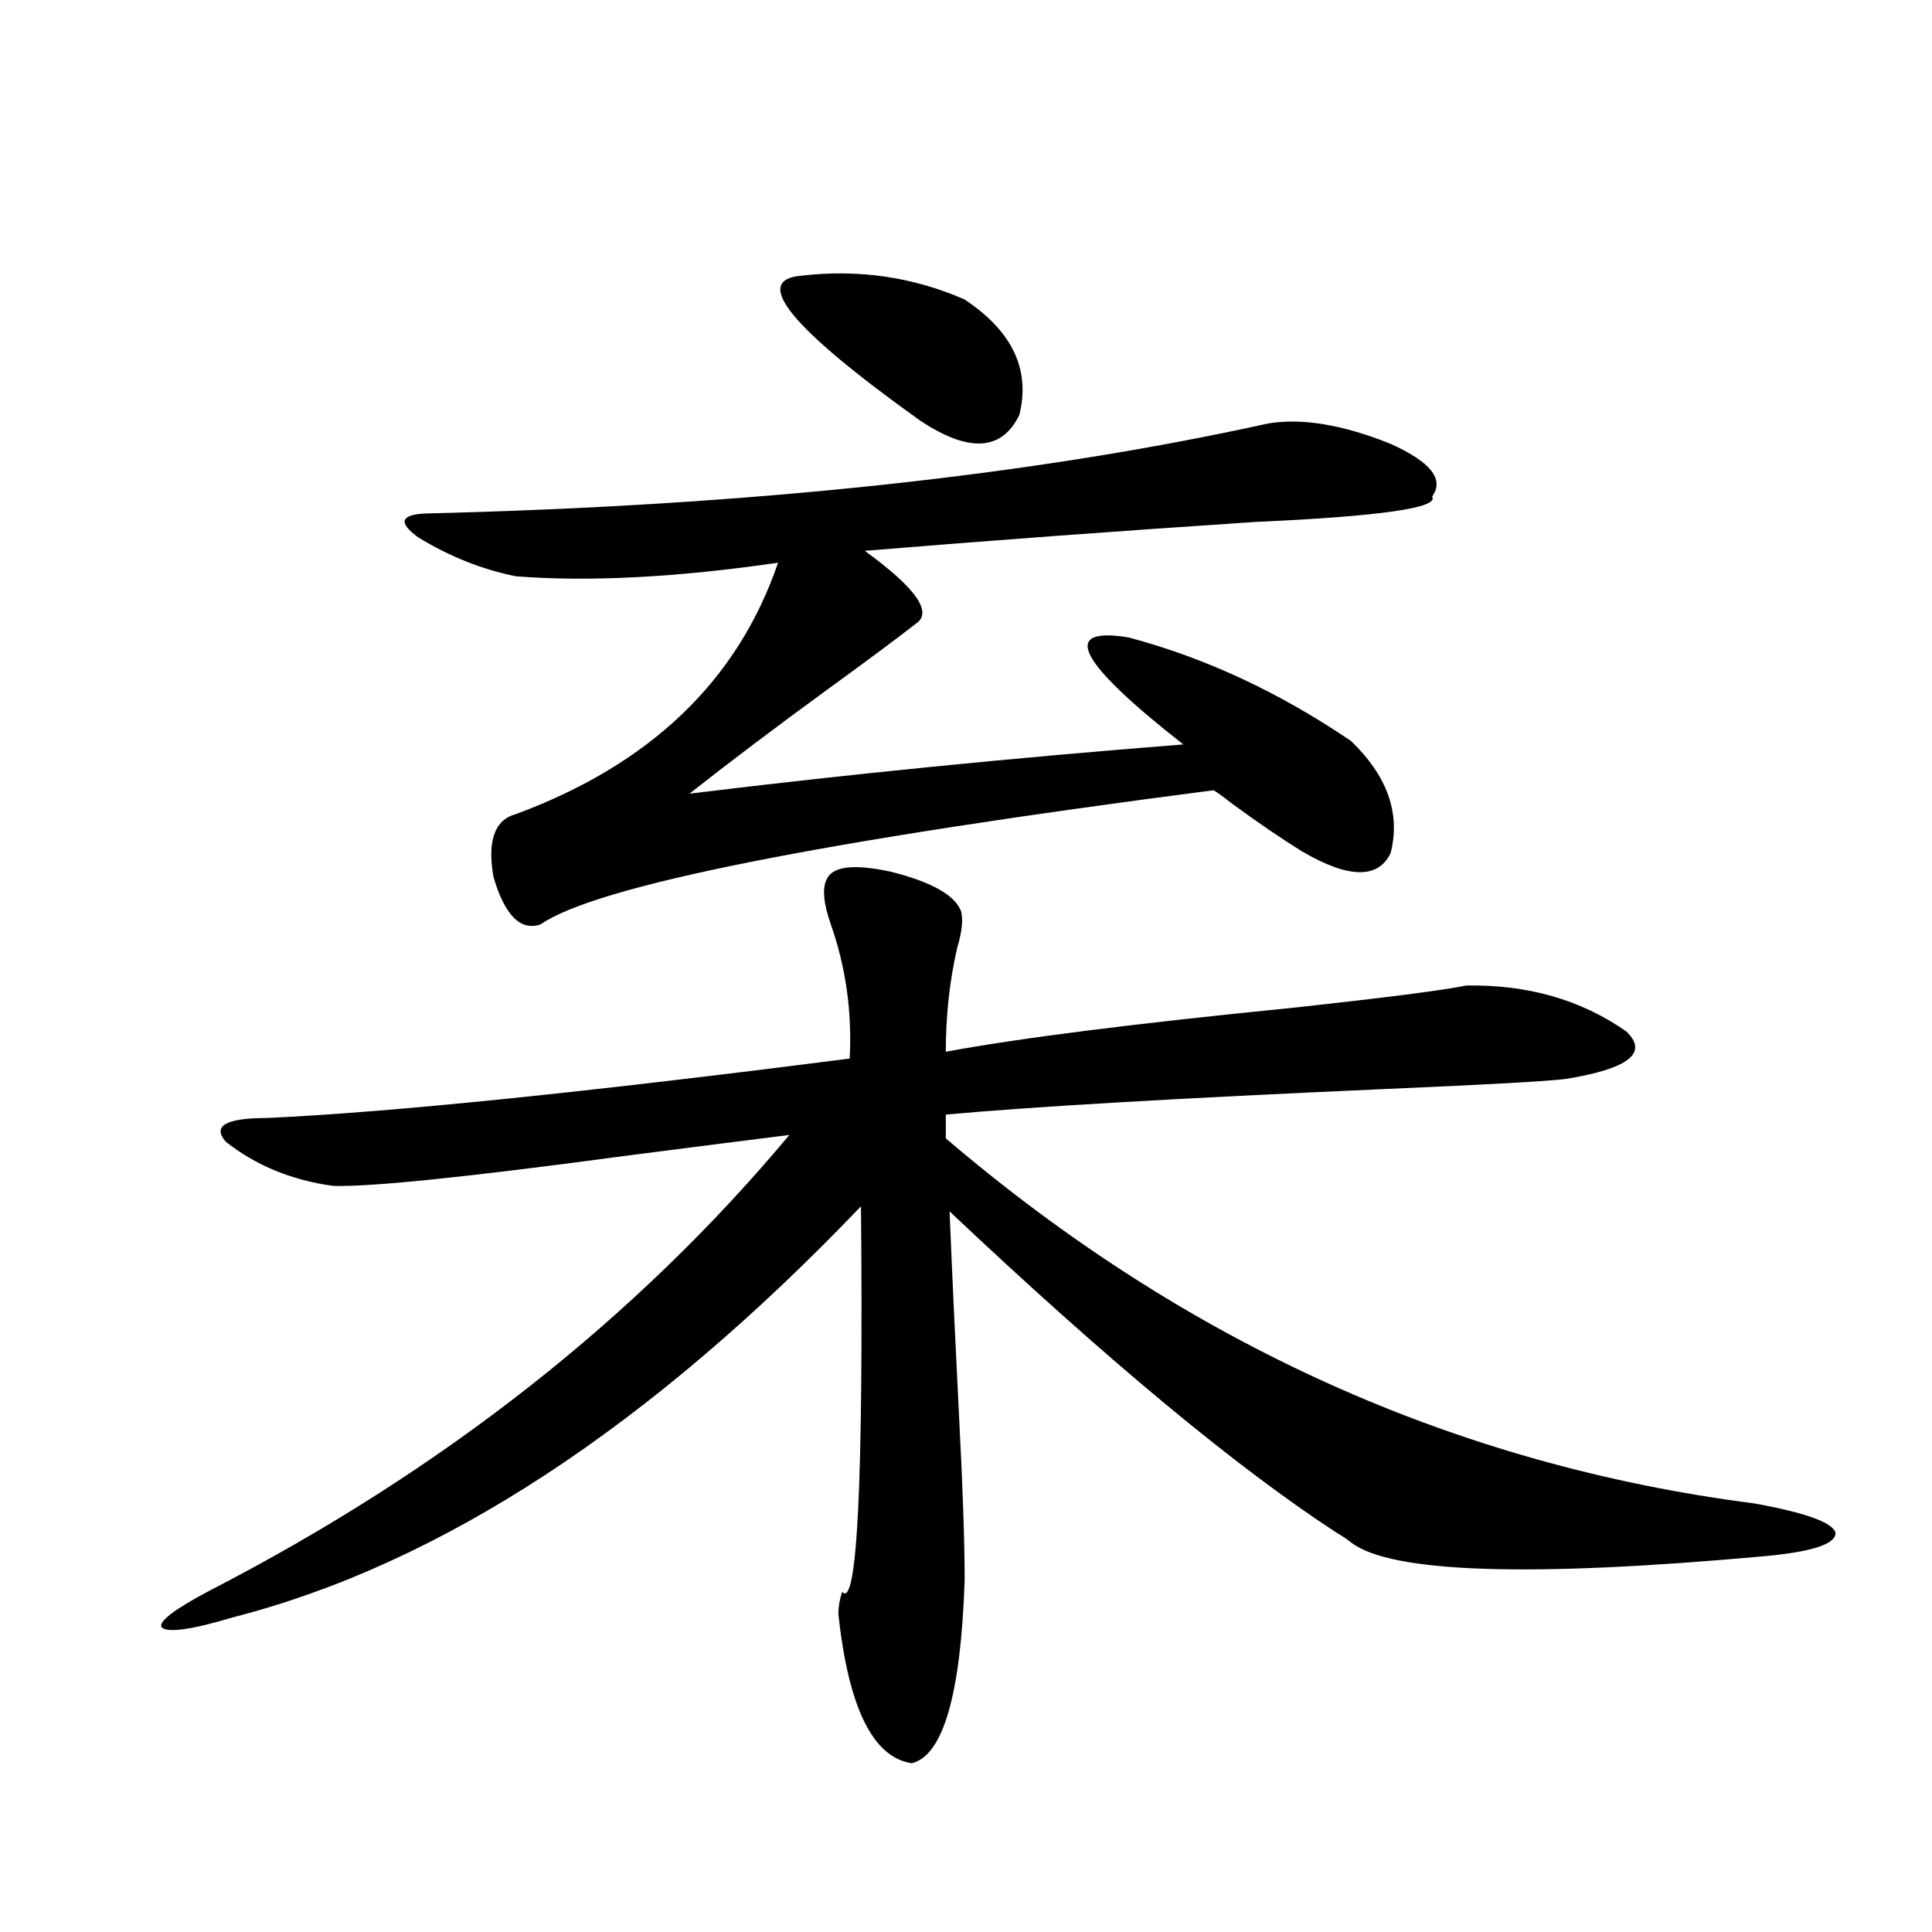 <?xml version="1.0" encoding="utf-8"?>
<!-- Generator: Adobe Illustrator 16.0.0, SVG Export Plug-In . SVG Version: 6.00 Build 0)  -->
<!DOCTYPE svg PUBLIC "-//W3C//DTD SVG 1.1//EN" "http://www.w3.org/Graphics/SVG/1.1/DTD/svg11.dtd">
<svg version="1.1" id="图层_1" xmlns="http://www.w3.org/2000/svg" xmlns:xlink="http://www.w3.org/1999/xlink" x="0px" y="0px"
	 width="1000px" height="1000px" viewBox="0 0 1000 1000" enable-background="new 0 0 1000 1000" xml:space="preserve">
<path d="M428.087,454.742c3.247-6.44,14.299-7.608,33.17-3.516c20.808,5.273,32.835,12.017,36.097,20.215
	c1.296,4.106,0.641,10.547-1.951,19.336c-3.902,17.001-5.854,34.868-5.854,53.613c37.713-7.031,97.879-14.64,180.483-22.852
	c48.124-5.273,77.712-9.077,88.778-11.426c31.859-0.577,59.511,7.333,82.925,23.73c11.707,11.138,1.296,19.336-31.219,24.609
	c-9.115,1.181-40.654,2.938-94.632,5.273c-106.019,4.696-181.459,9.091-226.336,13.184v12.305
	c124.22,106.06,263.729,169.052,418.526,188.965c26.006,4.696,39.999,9.668,41.95,14.941c0.641,5.864-11.387,9.97-36.097,12.305
	c-122.283,11.138-193.821,8.789-214.629-7.031c-1.311-1.167-3.902-2.925-7.805-5.273c-52.041-33.976-118.701-89.347-199.995-166.113
	c1.296,31.641,2.927,66.797,4.878,105.469c1.951,37.505,2.927,65.918,2.927,85.254c-1.951,59.175-11.066,90.815-27.316,94.922
	c-20.167-2.938-32.85-28.716-38.048-77.344c0-3.516,0.641-7.333,1.951-11.426c7.805,9.366,11.052-57.129,9.756-199.512
	c-109.266,114.258-217.556,185.161-324.87,212.695c-21.463,6.44-33.825,8.198-37.072,5.273c-1.951-2.938,6.494-9.38,25.365-19.336
	c120.317-62.101,220.147-140.625,299.505-235.547c-18.871,2.349-46.508,5.864-82.925,10.547
	c-82.604,11.138-133.655,16.411-153.167,15.82c-21.463-2.925-39.999-10.547-55.608-22.852c-7.164-8.198,0-12.305,21.463-12.305
	c63.733-2.925,164.219-13.184,301.456-30.762c1.296-24.019-1.951-47.159-9.756-69.434
	C426.136,467.349,425.48,459.438,428.087,454.742z M220.287,265.777c168.441-4.093,313.804-19.625,436.087-46.582
	c17.561-2.926,38.688,0.59,63.413,10.547c20.808,9.379,27.957,18.457,21.463,27.246c3.902,5.863-26.676,10.259-91.705,13.184
	c-70.897,4.696-138.213,9.668-201.946,14.941c26.661,19.336,35.441,31.942,26.341,37.793c-9.756,7.622-24.725,18.759-44.877,33.398
	c-27.316,19.927-51.386,38.095-72.193,54.492c81.294-9.956,166.49-18.457,255.604-25.488
	c-54.633-42.765-64.068-61.222-28.292-55.371c39.664,10.547,78.047,28.427,115.119,53.613
	c18.856,18.169,25.686,37.505,20.487,58.008c-6.509,13.485-21.798,13.184-45.853-0.879c-10.411-6.44-22.438-14.64-36.097-24.609
	c-5.213-4.093-8.46-6.44-9.756-7.031c-203.577,26.367-319.672,49.521-348.284,69.434c-10.411,3.516-18.536-4.683-24.39-24.609
	c-3.262-18.745,0.641-29.581,11.707-32.52c69.587-25.776,114.784-69.132,135.606-130.078c-52.682,7.622-97.894,9.97-135.606,7.031
	c-17.561-3.516-34.48-10.245-50.73-20.215C205.974,270.474,207.27,266.367,220.287,265.777z M414.429,142.73
	c29.908-3.516,58.2,0.59,84.876,12.305c24.71,16.41,34.146,36.337,28.292,59.766c-9.115,18.759-26.341,19.638-51.706,2.637
	C409.551,169.977,389.063,145.078,414.429,142.73z"/>
</svg>
